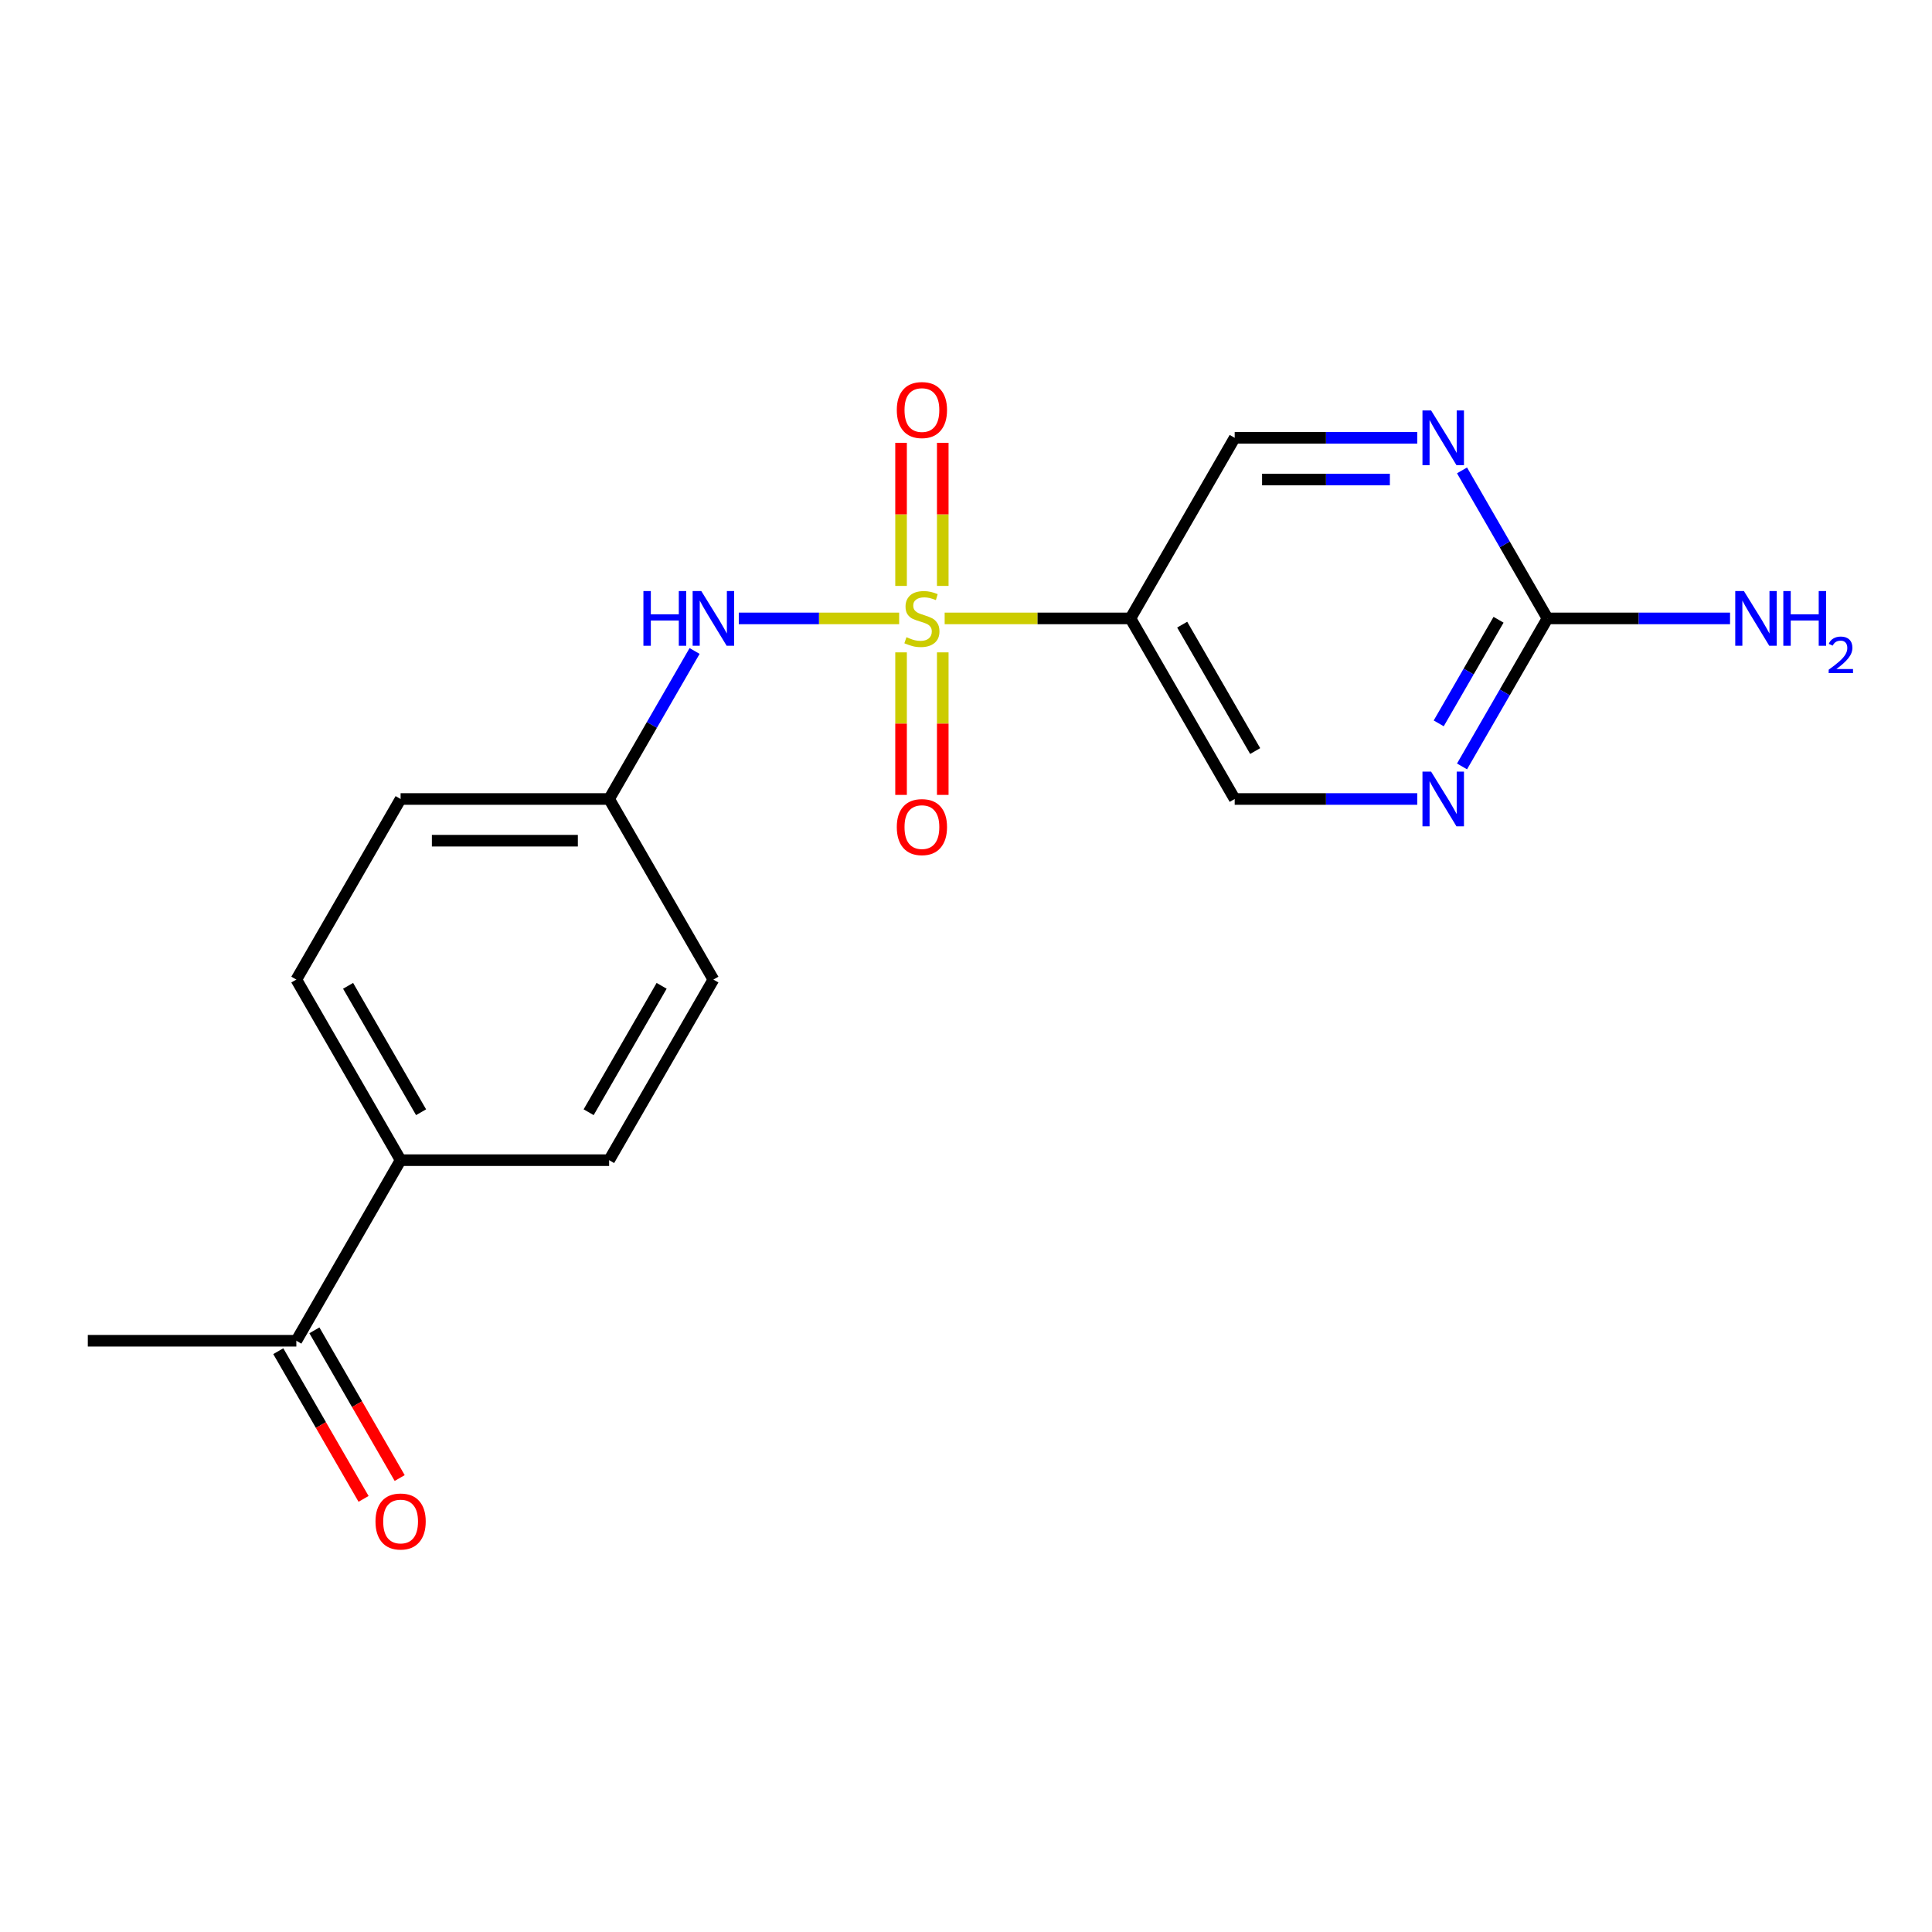 <?xml version='1.0' encoding='iso-8859-1'?>
<svg version='1.1' baseProfile='full'
              xmlns='http://www.w3.org/2000/svg'
                      xmlns:rdkit='http://www.rdkit.org/xml'
                      xmlns:xlink='http://www.w3.org/1999/xlink'
                  xml:space='preserve'
width='1000px' height='1000px' viewBox='0 0 1000 1000'>
<!-- END OF HEADER -->
<rect style='opacity:1.0;fill:#FFFFFF;stroke:none' width='1000' height='1000' x='0' y='0'> </rect>
<path class='bond-0' d='M 488.957,320.088 L 537.033,320.088' style='fill:none;fill-rule:evenodd;stroke:#CCCC00;stroke-width:6px;stroke-linecap:butt;stroke-linejoin:miter;stroke-opacity:1' />
<path class='bond-0' d='M 537.033,320.088 L 585.11,320.088' style='fill:none;fill-rule:evenodd;stroke:#000000;stroke-width:6px;stroke-linecap:butt;stroke-linejoin:miter;stroke-opacity:1' />
<path class='bond-1' d='M 465.4,320.088 L 423.896,320.088' style='fill:none;fill-rule:evenodd;stroke:#CCCC00;stroke-width:6px;stroke-linecap:butt;stroke-linejoin:miter;stroke-opacity:1' />
<path class='bond-1' d='M 423.896,320.088 L 382.392,320.088' style='fill:none;fill-rule:evenodd;stroke:#0000FF;stroke-width:6px;stroke-linecap:butt;stroke-linejoin:miter;stroke-opacity:1' />
<path class='bond-5' d='M 487.972,303.27 L 487.972,266.232' style='fill:none;fill-rule:evenodd;stroke:#CCCC00;stroke-width:6px;stroke-linecap:butt;stroke-linejoin:miter;stroke-opacity:1' />
<path class='bond-5' d='M 487.972,266.232 L 487.972,229.195' style='fill:none;fill-rule:evenodd;stroke:#FF0000;stroke-width:6px;stroke-linecap:butt;stroke-linejoin:miter;stroke-opacity:1' />
<path class='bond-5' d='M 466.386,303.27 L 466.386,266.232' style='fill:none;fill-rule:evenodd;stroke:#CCCC00;stroke-width:6px;stroke-linecap:butt;stroke-linejoin:miter;stroke-opacity:1' />
<path class='bond-5' d='M 466.386,266.232 L 466.386,229.195' style='fill:none;fill-rule:evenodd;stroke:#FF0000;stroke-width:6px;stroke-linecap:butt;stroke-linejoin:miter;stroke-opacity:1' />
<path class='bond-6' d='M 466.386,337.666 L 466.386,374.553' style='fill:none;fill-rule:evenodd;stroke:#CCCC00;stroke-width:6px;stroke-linecap:butt;stroke-linejoin:miter;stroke-opacity:1' />
<path class='bond-6' d='M 466.386,374.553 L 466.386,411.44' style='fill:none;fill-rule:evenodd;stroke:#FF0000;stroke-width:6px;stroke-linecap:butt;stroke-linejoin:miter;stroke-opacity:1' />
<path class='bond-6' d='M 487.972,337.666 L 487.972,374.553' style='fill:none;fill-rule:evenodd;stroke:#CCCC00;stroke-width:6px;stroke-linecap:butt;stroke-linejoin:miter;stroke-opacity:1' />
<path class='bond-6' d='M 487.972,374.553 L 487.972,411.44' style='fill:none;fill-rule:evenodd;stroke:#FF0000;stroke-width:6px;stroke-linecap:butt;stroke-linejoin:miter;stroke-opacity:1' />
<path class='bond-7' d='M 585.11,320.088 L 639.075,226.617' style='fill:none;fill-rule:evenodd;stroke:#000000;stroke-width:6px;stroke-linecap:butt;stroke-linejoin:miter;stroke-opacity:1' />
<path class='bond-8' d='M 585.11,320.088 L 639.075,413.559' style='fill:none;fill-rule:evenodd;stroke:#000000;stroke-width:6px;stroke-linecap:butt;stroke-linejoin:miter;stroke-opacity:1' />
<path class='bond-8' d='M 611.899,323.316 L 649.675,388.745' style='fill:none;fill-rule:evenodd;stroke:#000000;stroke-width:6px;stroke-linecap:butt;stroke-linejoin:miter;stroke-opacity:1' />
<path class='bond-12' d='M 359.515,336.946 L 337.398,375.253' style='fill:none;fill-rule:evenodd;stroke:#0000FF;stroke-width:6px;stroke-linecap:butt;stroke-linejoin:miter;stroke-opacity:1' />
<path class='bond-12' d='M 337.398,375.253 L 315.282,413.559' style='fill:none;fill-rule:evenodd;stroke:#000000;stroke-width:6px;stroke-linecap:butt;stroke-linejoin:miter;stroke-opacity:1' />
<path class='bond-2' d='M 800.972,320.088 L 778.856,358.394' style='fill:none;fill-rule:evenodd;stroke:#000000;stroke-width:6px;stroke-linecap:butt;stroke-linejoin:miter;stroke-opacity:1' />
<path class='bond-2' d='M 778.856,358.394 L 756.739,396.701' style='fill:none;fill-rule:evenodd;stroke:#0000FF;stroke-width:6px;stroke-linecap:butt;stroke-linejoin:miter;stroke-opacity:1' />
<path class='bond-2' d='M 775.643,320.787 L 760.161,347.601' style='fill:none;fill-rule:evenodd;stroke:#000000;stroke-width:6px;stroke-linecap:butt;stroke-linejoin:miter;stroke-opacity:1' />
<path class='bond-2' d='M 760.161,347.601 L 744.68,374.416' style='fill:none;fill-rule:evenodd;stroke:#0000FF;stroke-width:6px;stroke-linecap:butt;stroke-linejoin:miter;stroke-opacity:1' />
<path class='bond-15' d='M 800.972,320.088 L 848.218,320.088' style='fill:none;fill-rule:evenodd;stroke:#000000;stroke-width:6px;stroke-linecap:butt;stroke-linejoin:miter;stroke-opacity:1' />
<path class='bond-15' d='M 848.218,320.088 L 895.465,320.088' style='fill:none;fill-rule:evenodd;stroke:#0000FF;stroke-width:6px;stroke-linecap:butt;stroke-linejoin:miter;stroke-opacity:1' />
<path class='bond-19' d='M 800.972,320.088 L 778.856,281.782' style='fill:none;fill-rule:evenodd;stroke:#000000;stroke-width:6px;stroke-linecap:butt;stroke-linejoin:miter;stroke-opacity:1' />
<path class='bond-19' d='M 778.856,281.782 L 756.739,243.475' style='fill:none;fill-rule:evenodd;stroke:#0000FF;stroke-width:6px;stroke-linecap:butt;stroke-linejoin:miter;stroke-opacity:1' />
<path class='bond-3' d='M 733.568,413.559 L 686.322,413.559' style='fill:none;fill-rule:evenodd;stroke:#0000FF;stroke-width:6px;stroke-linecap:butt;stroke-linejoin:miter;stroke-opacity:1' />
<path class='bond-3' d='M 686.322,413.559 L 639.075,413.559' style='fill:none;fill-rule:evenodd;stroke:#000000;stroke-width:6px;stroke-linecap:butt;stroke-linejoin:miter;stroke-opacity:1' />
<path class='bond-4' d='M 733.568,226.617 L 686.322,226.617' style='fill:none;fill-rule:evenodd;stroke:#0000FF;stroke-width:6px;stroke-linecap:butt;stroke-linejoin:miter;stroke-opacity:1' />
<path class='bond-4' d='M 686.322,226.617 L 639.075,226.617' style='fill:none;fill-rule:evenodd;stroke:#000000;stroke-width:6px;stroke-linecap:butt;stroke-linejoin:miter;stroke-opacity:1' />
<path class='bond-4' d='M 719.394,248.203 L 686.322,248.203' style='fill:none;fill-rule:evenodd;stroke:#0000FF;stroke-width:6px;stroke-linecap:butt;stroke-linejoin:miter;stroke-opacity:1' />
<path class='bond-4' d='M 686.322,248.203 L 653.249,248.203' style='fill:none;fill-rule:evenodd;stroke:#000000;stroke-width:6px;stroke-linecap:butt;stroke-linejoin:miter;stroke-opacity:1' />
<path class='bond-9' d='M 153.386,693.972 L 207.351,600.501' style='fill:none;fill-rule:evenodd;stroke:#000000;stroke-width:6px;stroke-linecap:butt;stroke-linejoin:miter;stroke-opacity:1' />
<path class='bond-11' d='M 144.038,699.369 L 166.109,737.595' style='fill:none;fill-rule:evenodd;stroke:#000000;stroke-width:6px;stroke-linecap:butt;stroke-linejoin:miter;stroke-opacity:1' />
<path class='bond-11' d='M 166.109,737.595 L 188.179,775.821' style='fill:none;fill-rule:evenodd;stroke:#FF0000;stroke-width:6px;stroke-linecap:butt;stroke-linejoin:miter;stroke-opacity:1' />
<path class='bond-11' d='M 162.733,688.576 L 184.803,726.802' style='fill:none;fill-rule:evenodd;stroke:#000000;stroke-width:6px;stroke-linecap:butt;stroke-linejoin:miter;stroke-opacity:1' />
<path class='bond-11' d='M 184.803,726.802 L 206.873,765.028' style='fill:none;fill-rule:evenodd;stroke:#FF0000;stroke-width:6px;stroke-linecap:butt;stroke-linejoin:miter;stroke-opacity:1' />
<path class='bond-18' d='M 153.386,693.972 L 45.455,693.972' style='fill:none;fill-rule:evenodd;stroke:#000000;stroke-width:6px;stroke-linecap:butt;stroke-linejoin:miter;stroke-opacity:1' />
<path class='bond-10' d='M 207.351,600.501 L 153.386,507.03' style='fill:none;fill-rule:evenodd;stroke:#000000;stroke-width:6px;stroke-linecap:butt;stroke-linejoin:miter;stroke-opacity:1' />
<path class='bond-10' d='M 217.95,575.687 L 180.175,510.258' style='fill:none;fill-rule:evenodd;stroke:#000000;stroke-width:6px;stroke-linecap:butt;stroke-linejoin:miter;stroke-opacity:1' />
<path class='bond-20' d='M 207.351,600.501 L 315.282,600.501' style='fill:none;fill-rule:evenodd;stroke:#000000;stroke-width:6px;stroke-linecap:butt;stroke-linejoin:miter;stroke-opacity:1' />
<path class='bond-16' d='M 315.282,413.559 L 369.248,507.03' style='fill:none;fill-rule:evenodd;stroke:#000000;stroke-width:6px;stroke-linecap:butt;stroke-linejoin:miter;stroke-opacity:1' />
<path class='bond-17' d='M 315.282,413.559 L 207.351,413.559' style='fill:none;fill-rule:evenodd;stroke:#000000;stroke-width:6px;stroke-linecap:butt;stroke-linejoin:miter;stroke-opacity:1' />
<path class='bond-17' d='M 299.093,435.145 L 223.541,435.145' style='fill:none;fill-rule:evenodd;stroke:#000000;stroke-width:6px;stroke-linecap:butt;stroke-linejoin:miter;stroke-opacity:1' />
<path class='bond-13' d='M 315.282,600.501 L 369.248,507.03' style='fill:none;fill-rule:evenodd;stroke:#000000;stroke-width:6px;stroke-linecap:butt;stroke-linejoin:miter;stroke-opacity:1' />
<path class='bond-13' d='M 304.683,575.687 L 342.459,510.258' style='fill:none;fill-rule:evenodd;stroke:#000000;stroke-width:6px;stroke-linecap:butt;stroke-linejoin:miter;stroke-opacity:1' />
<path class='bond-14' d='M 153.386,507.03 L 207.351,413.559' style='fill:none;fill-rule:evenodd;stroke:#000000;stroke-width:6px;stroke-linecap:butt;stroke-linejoin:miter;stroke-opacity:1' />
<path  class='atom-0' d='M 469.179 329.808
Q 469.499 329.928, 470.819 330.488
Q 472.139 331.048, 473.579 331.408
Q 475.059 331.728, 476.499 331.728
Q 479.179 331.728, 480.739 330.448
Q 482.299 329.128, 482.299 326.848
Q 482.299 325.288, 481.499 324.328
Q 480.739 323.368, 479.539 322.848
Q 478.339 322.328, 476.339 321.728
Q 473.819 320.968, 472.299 320.248
Q 470.819 319.528, 469.739 318.008
Q 468.699 316.488, 468.699 313.928
Q 468.699 310.368, 471.099 308.168
Q 473.539 305.968, 478.339 305.968
Q 481.619 305.968, 485.339 307.528
L 484.419 310.608
Q 481.019 309.208, 478.459 309.208
Q 475.699 309.208, 474.179 310.368
Q 472.659 311.488, 472.699 313.448
Q 472.699 314.968, 473.459 315.888
Q 474.259 316.808, 475.379 317.328
Q 476.539 317.848, 478.459 318.448
Q 481.019 319.248, 482.539 320.048
Q 484.059 320.848, 485.139 322.488
Q 486.259 324.088, 486.259 326.848
Q 486.259 330.768, 483.619 332.888
Q 481.019 334.968, 476.659 334.968
Q 474.139 334.968, 472.219 334.408
Q 470.339 333.888, 468.099 332.968
L 469.179 329.808
' fill='#CCCC00'/>
<path  class='atom-2' d='M 333.028 305.928
L 336.868 305.928
L 336.868 317.968
L 351.348 317.968
L 351.348 305.928
L 355.188 305.928
L 355.188 334.248
L 351.348 334.248
L 351.348 321.168
L 336.868 321.168
L 336.868 334.248
L 333.028 334.248
L 333.028 305.928
' fill='#0000FF'/>
<path  class='atom-2' d='M 362.988 305.928
L 372.268 320.928
Q 373.188 322.408, 374.668 325.088
Q 376.148 327.768, 376.228 327.928
L 376.228 305.928
L 379.988 305.928
L 379.988 334.248
L 376.108 334.248
L 366.148 317.848
Q 364.988 315.928, 363.748 313.728
Q 362.548 311.528, 362.188 310.848
L 362.188 334.248
L 358.508 334.248
L 358.508 305.928
L 362.988 305.928
' fill='#0000FF'/>
<path  class='atom-4' d='M 740.746 399.399
L 750.026 414.399
Q 750.946 415.879, 752.426 418.559
Q 753.906 421.239, 753.986 421.399
L 753.986 399.399
L 757.746 399.399
L 757.746 427.719
L 753.866 427.719
L 743.906 411.319
Q 742.746 409.399, 741.506 407.199
Q 740.306 404.999, 739.946 404.319
L 739.946 427.719
L 736.266 427.719
L 736.266 399.399
L 740.746 399.399
' fill='#0000FF'/>
<path  class='atom-5' d='M 740.746 212.457
L 750.026 227.457
Q 750.946 228.937, 752.426 231.617
Q 753.906 234.297, 753.986 234.457
L 753.986 212.457
L 757.746 212.457
L 757.746 240.777
L 753.866 240.777
L 743.906 224.377
Q 742.746 222.457, 741.506 220.257
Q 740.306 218.057, 739.946 217.377
L 739.946 240.777
L 736.266 240.777
L 736.266 212.457
L 740.746 212.457
' fill='#0000FF'/>
<path  class='atom-6' d='M 464.179 212.237
Q 464.179 205.437, 467.539 201.637
Q 470.899 197.837, 477.179 197.837
Q 483.459 197.837, 486.819 201.637
Q 490.179 205.437, 490.179 212.237
Q 490.179 219.117, 486.779 223.037
Q 483.379 226.917, 477.179 226.917
Q 470.939 226.917, 467.539 223.037
Q 464.179 219.157, 464.179 212.237
M 477.179 223.717
Q 481.499 223.717, 483.819 220.837
Q 486.179 217.917, 486.179 212.237
Q 486.179 206.677, 483.819 203.877
Q 481.499 201.037, 477.179 201.037
Q 472.859 201.037, 470.499 203.837
Q 468.179 206.637, 468.179 212.237
Q 468.179 217.957, 470.499 220.837
Q 472.859 223.717, 477.179 223.717
' fill='#FF0000'/>
<path  class='atom-7' d='M 464.179 428.099
Q 464.179 421.299, 467.539 417.499
Q 470.899 413.699, 477.179 413.699
Q 483.459 413.699, 486.819 417.499
Q 490.179 421.299, 490.179 428.099
Q 490.179 434.979, 486.779 438.899
Q 483.379 442.779, 477.179 442.779
Q 470.939 442.779, 467.539 438.899
Q 464.179 435.019, 464.179 428.099
M 477.179 439.579
Q 481.499 439.579, 483.819 436.699
Q 486.179 433.779, 486.179 428.099
Q 486.179 422.539, 483.819 419.739
Q 481.499 416.899, 477.179 416.899
Q 472.859 416.899, 470.499 419.699
Q 468.179 422.499, 468.179 428.099
Q 468.179 433.819, 470.499 436.699
Q 472.859 439.579, 477.179 439.579
' fill='#FF0000'/>
<path  class='atom-12' d='M 194.351 787.523
Q 194.351 780.723, 197.711 776.923
Q 201.071 773.123, 207.351 773.123
Q 213.631 773.123, 216.991 776.923
Q 220.351 780.723, 220.351 787.523
Q 220.351 794.403, 216.951 798.323
Q 213.551 802.203, 207.351 802.203
Q 201.111 802.203, 197.711 798.323
Q 194.351 794.443, 194.351 787.523
M 207.351 799.003
Q 211.671 799.003, 213.991 796.123
Q 216.351 793.203, 216.351 787.523
Q 216.351 781.963, 213.991 779.163
Q 211.671 776.323, 207.351 776.323
Q 203.031 776.323, 200.671 779.123
Q 198.351 781.923, 198.351 787.523
Q 198.351 793.243, 200.671 796.123
Q 203.031 799.003, 207.351 799.003
' fill='#FF0000'/>
<path  class='atom-16' d='M 902.643 305.928
L 911.923 320.928
Q 912.843 322.408, 914.323 325.088
Q 915.803 327.768, 915.883 327.928
L 915.883 305.928
L 919.643 305.928
L 919.643 334.248
L 915.763 334.248
L 905.803 317.848
Q 904.643 315.928, 903.403 313.728
Q 902.203 311.528, 901.843 310.848
L 901.843 334.248
L 898.163 334.248
L 898.163 305.928
L 902.643 305.928
' fill='#0000FF'/>
<path  class='atom-16' d='M 923.043 305.928
L 926.883 305.928
L 926.883 317.968
L 941.363 317.968
L 941.363 305.928
L 945.203 305.928
L 945.203 334.248
L 941.363 334.248
L 941.363 321.168
L 926.883 321.168
L 926.883 334.248
L 923.043 334.248
L 923.043 305.928
' fill='#0000FF'/>
<path  class='atom-16' d='M 946.576 333.254
Q 947.262 331.486, 948.899 330.509
Q 950.536 329.506, 952.806 329.506
Q 955.631 329.506, 957.215 331.037
Q 958.799 332.568, 958.799 335.287
Q 958.799 338.059, 956.74 340.646
Q 954.707 343.234, 950.483 346.296
L 959.116 346.296
L 959.116 348.408
L 946.523 348.408
L 946.523 346.639
Q 950.008 344.158, 952.067 342.31
Q 954.153 340.462, 955.156 338.798
Q 956.159 337.135, 956.159 335.419
Q 956.159 333.624, 955.261 332.621
Q 954.364 331.618, 952.806 331.618
Q 951.301 331.618, 950.298 332.225
Q 949.295 332.832, 948.582 334.178
L 946.576 333.254
' fill='#0000FF'/>
</svg>
